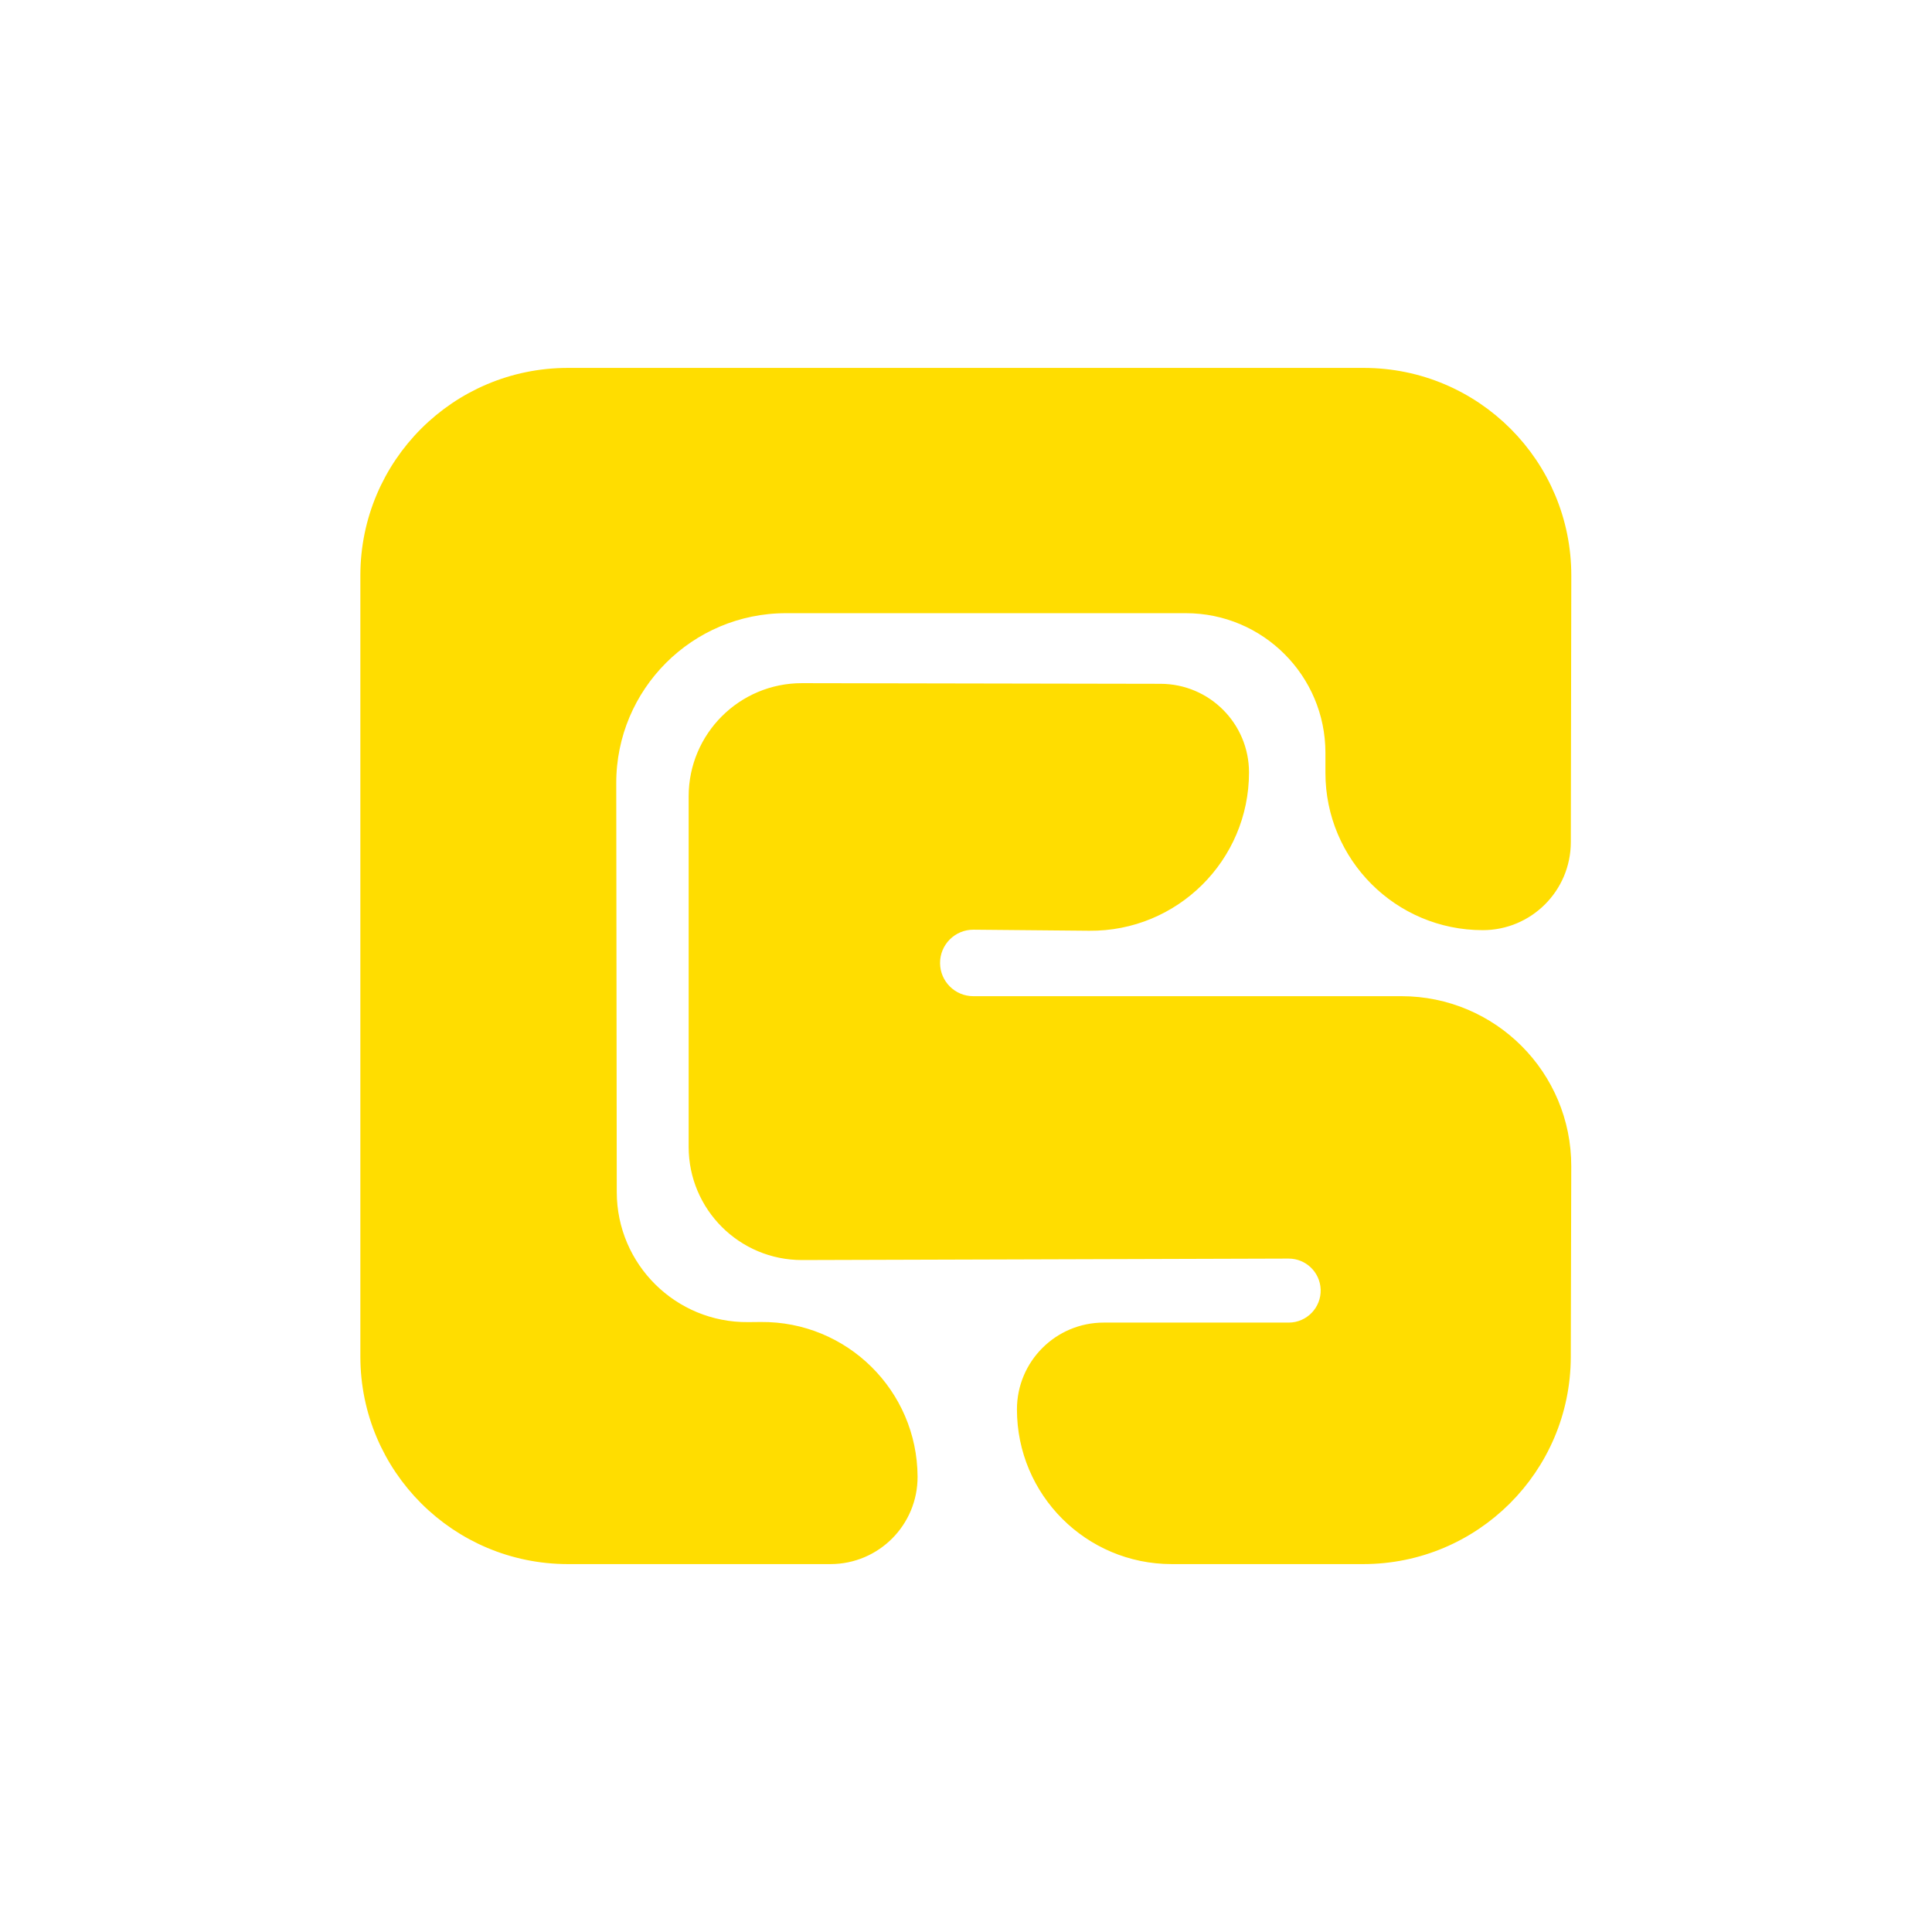 <svg width="1024" height="1024" viewBox="0 0 1024 1024" fill="none" xmlns="http://www.w3.org/2000/svg">
<path d="M707.5 399.011V409.625C707.5 452.912 742.591 488 785.877 488C808.872 488 827.525 469.381 827.566 446.386L827.82 305.189C827.924 247.125 780.884 200 722.82 200H301C243.01 200 196 247.01 196 305V719C196 776.99 243.01 824 301 824H440.173C462.979 824 481.438 805.456 481.333 782.65C481.137 739.8 446.131 705.282 403.282 705.686L396.585 705.749C355.488 706.137 321.951 672.956 321.9 631.858L321.626 415.12C321.56 362.606 364.112 320 416.626 320H628.5C672.13 320 707.5 355.38 707.5 399.011ZM615.113 367.433L425.099 367.09C394.685 367.036 370 391.676 370 422.09V607.85C370 638.29 394.725 662.941 425.165 662.85L682.956 662.078C694.794 662.043 704.53 671.396 704.968 683.226C705.429 695.665 695.469 706 683.022 706H585C562.356 706 544 724.356 544 747C544 789.526 578.474 824 621 824H722.546C780.433 824 827.401 777.15 827.546 719.263L827.799 618.213C827.917 571.186 789.827 533 742.799 533H515.874C503.46 533 493.365 522.996 493.253 510.582C493.139 497.928 503.427 487.641 516.081 487.757L577.353 488.317C621.223 488.719 657 453.267 657 409.396C657 386.25 638.259 367.475 615.113 367.433Z" fill="#FFDD00" stroke="#FFDD00" stroke-width="10"/>
</svg>

